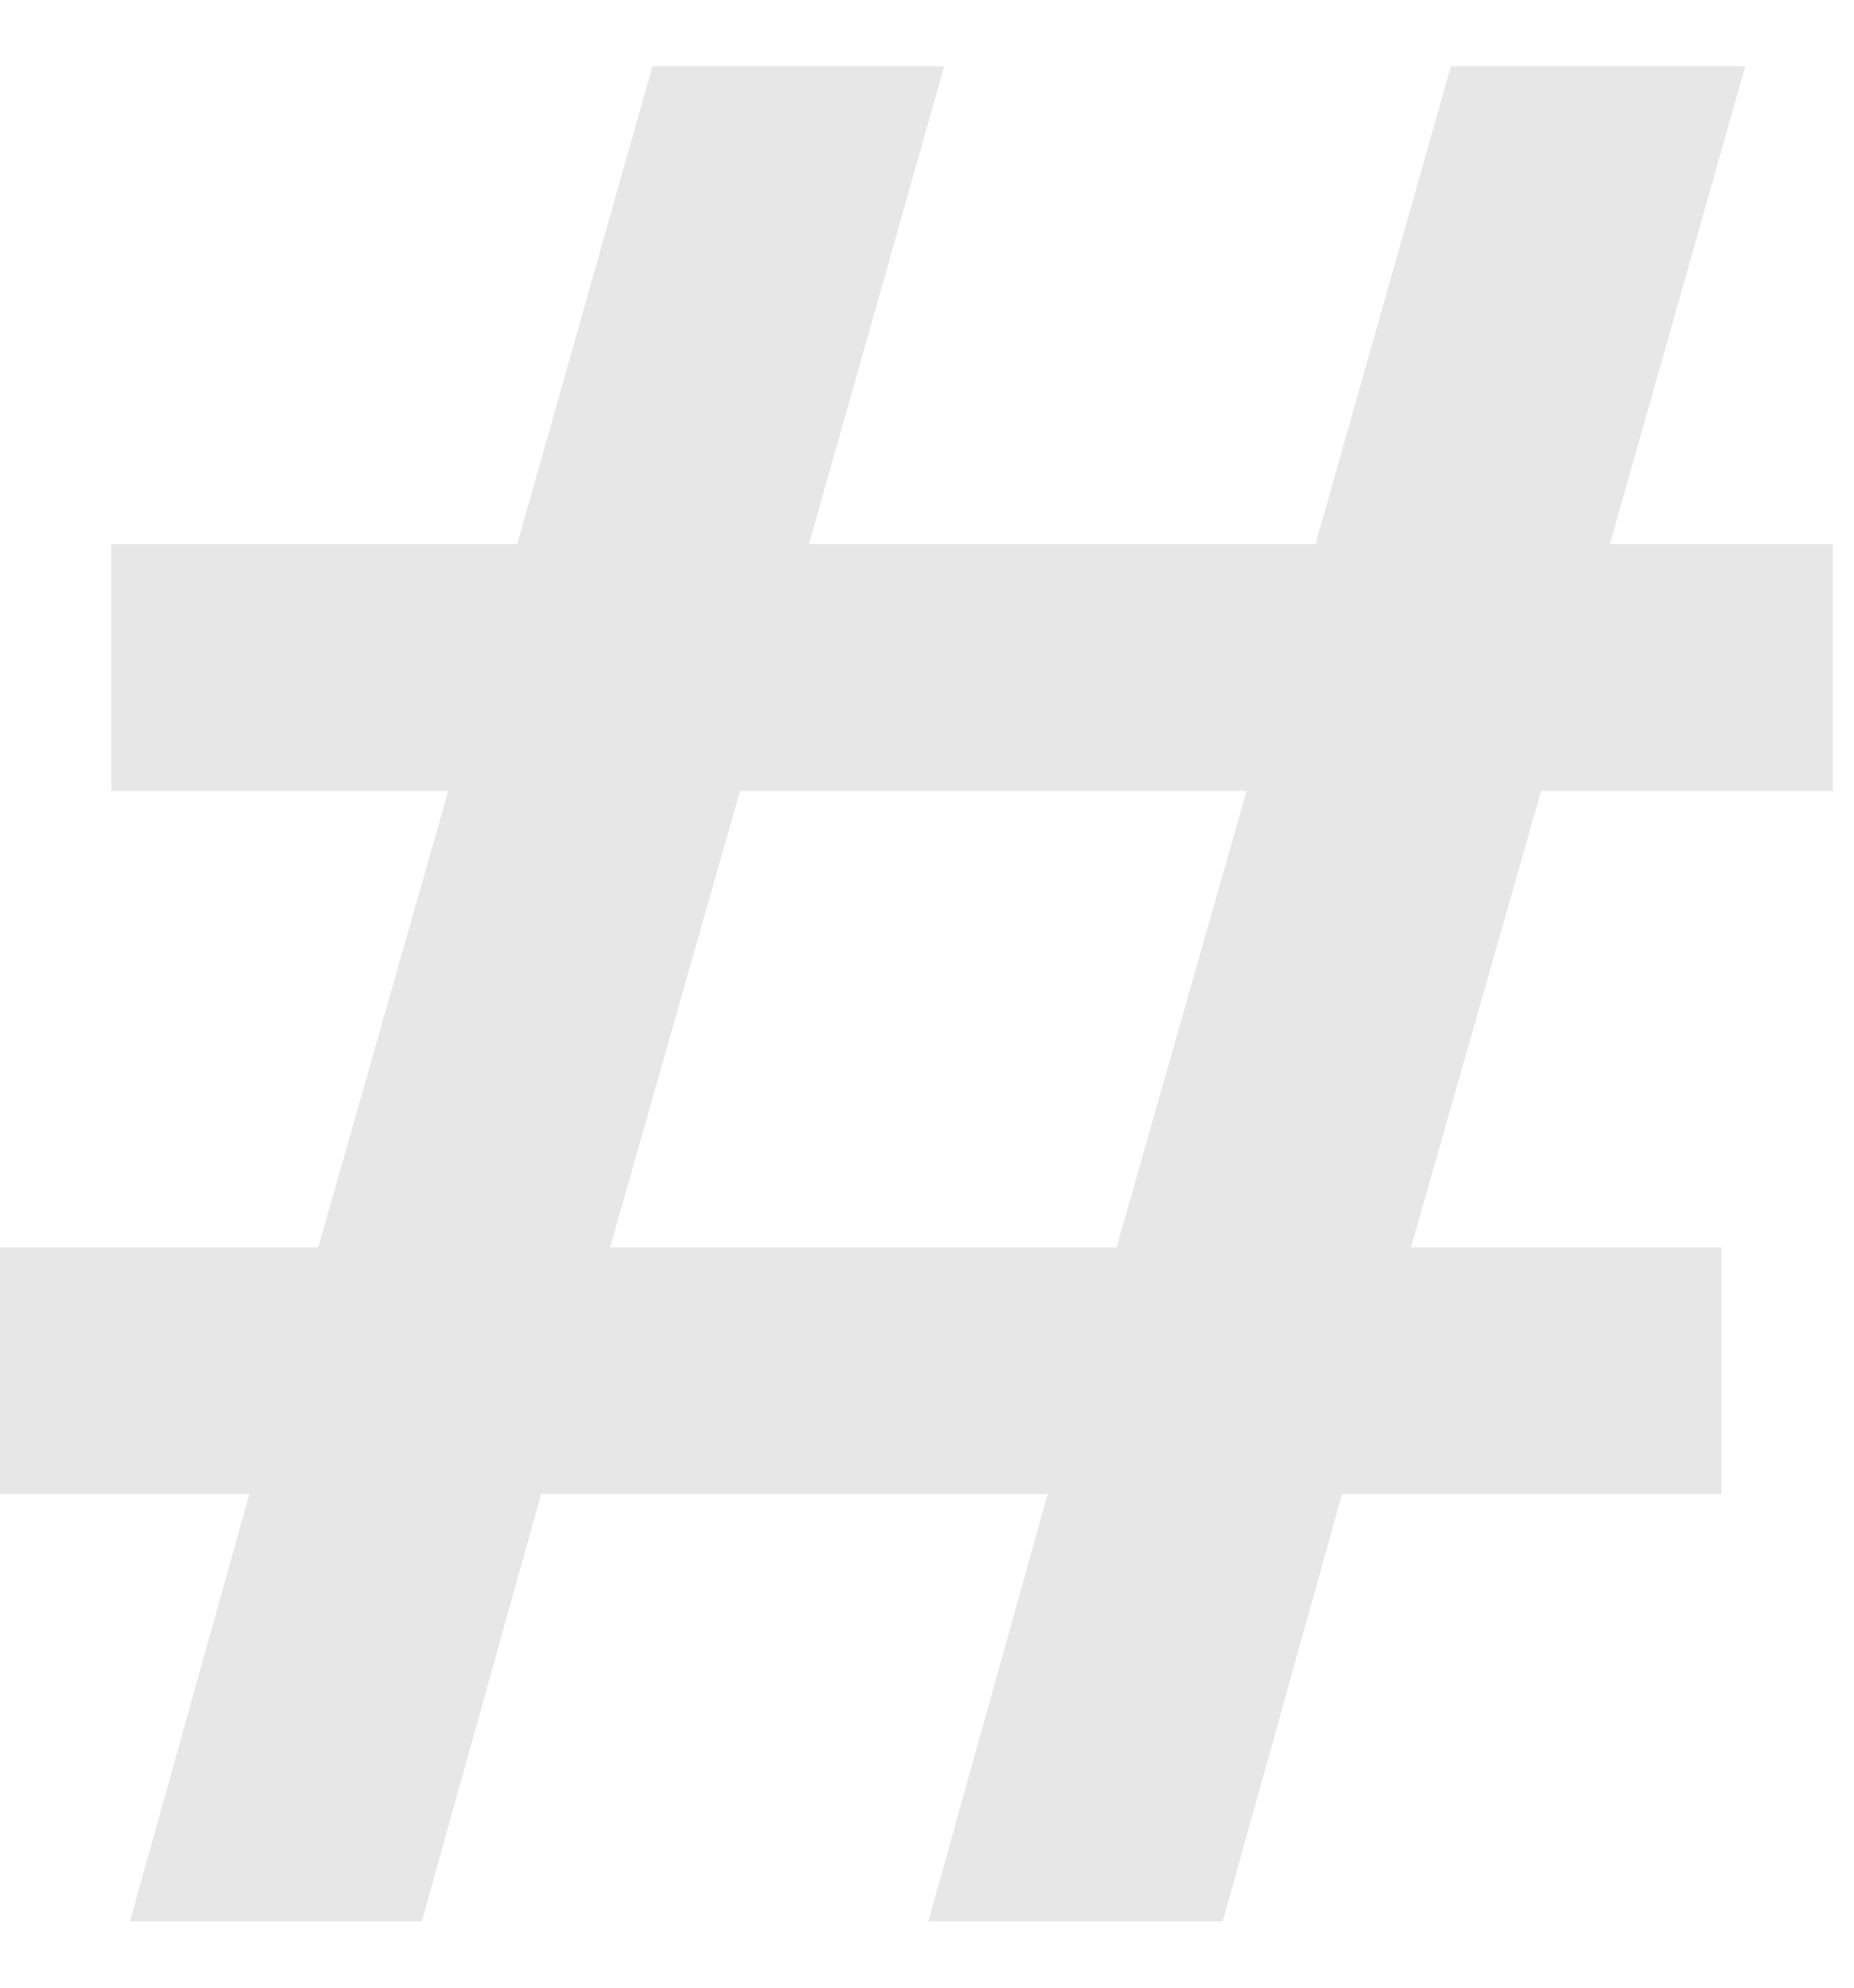 <svg width="14" height="15" viewBox="0 0 14 15" fill="none" xmlns="http://www.w3.org/2000/svg">
<path d="M1.883 11.275H0V9.413H2.403L3.385 5.968H0.841V4.105H3.906L4.927 0.5H7.13L6.109 4.105H9.934L10.956 0.5H13.179L12.157 4.105H13.84V5.968H11.637L10.655 9.413H12.999V11.275H10.134L9.233 14.5H7.01L7.911 11.275H4.086L3.185 14.5H0.981L1.883 11.275ZM8.432 9.413L9.413 5.968H5.588L4.607 9.413H8.432Z" fill="#E7E7E7"/>
</svg>
